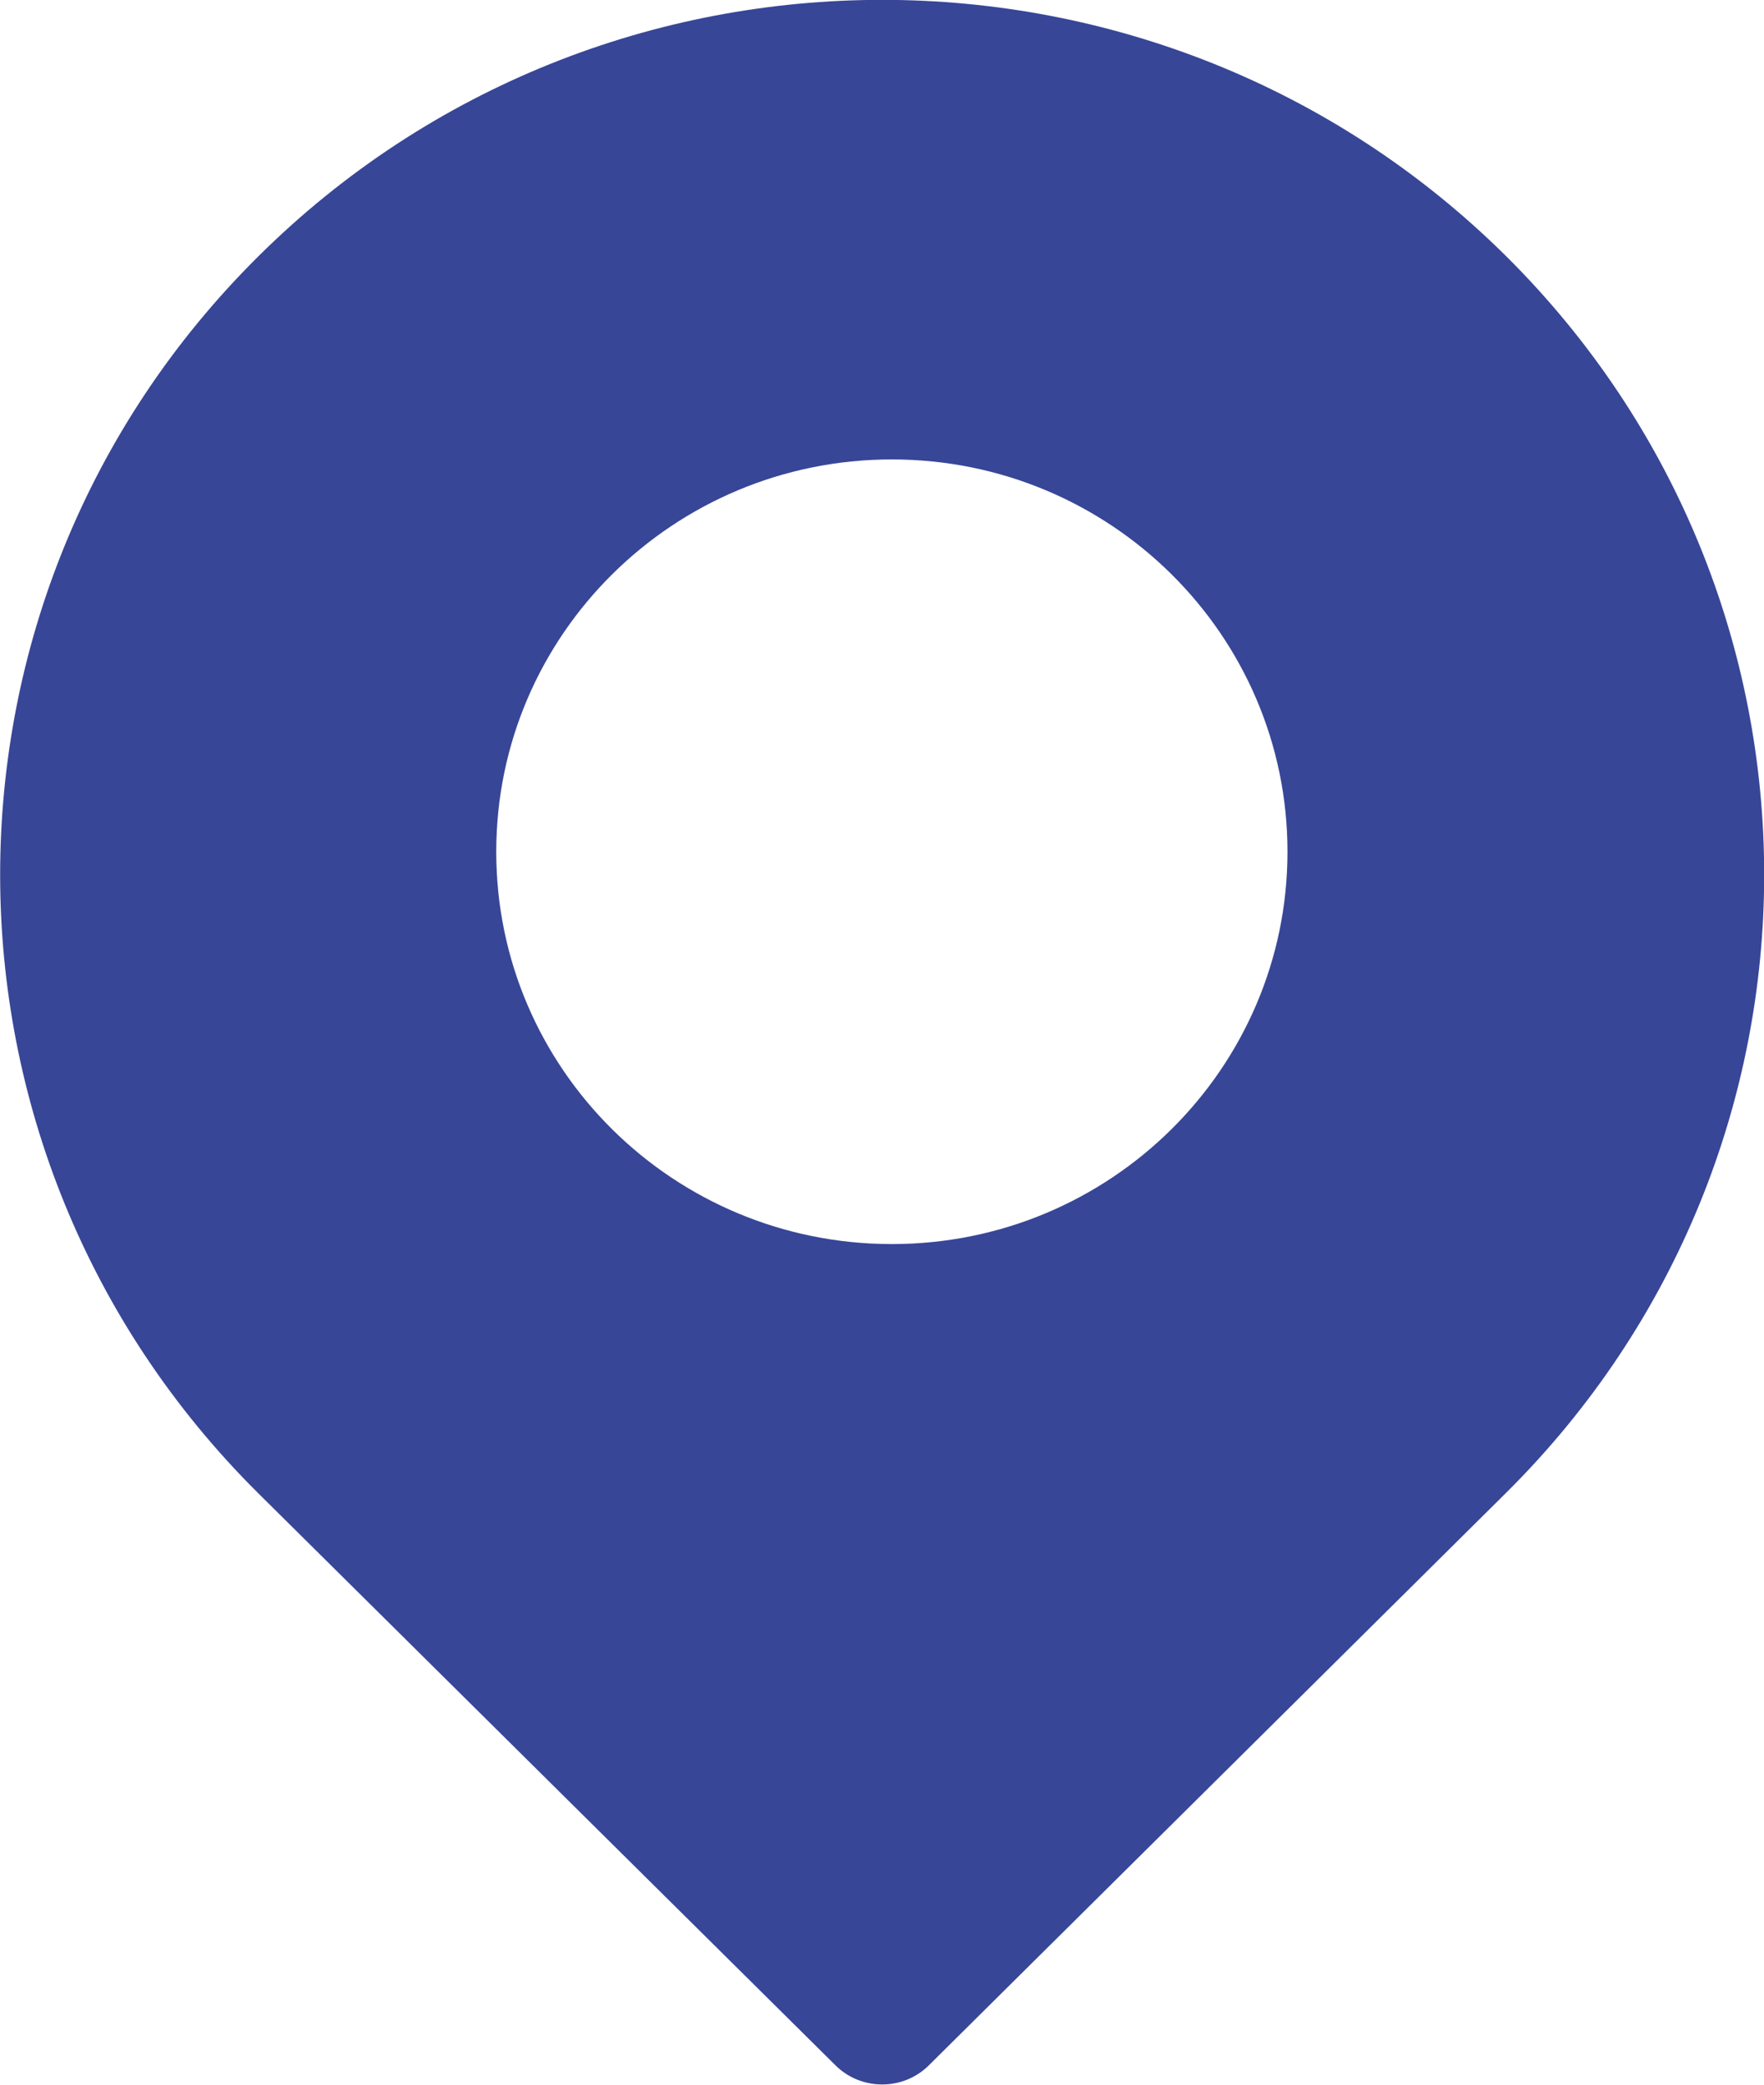 <svg width="22" height="26" viewBox="0 0 22 26" fill="none" xmlns="http://www.w3.org/2000/svg">
<g clip-path="url(#clip0_1125_7440)">
<path fill-rule="evenodd" clip-rule="evenodd" d="M3.223 3.196C-1.072 7.455 -1.072 14.363 3.223 18.626L10.42 25.759C10.74 26.077 11.264 26.077 11.584 25.759L18.781 18.621C23.076 14.363 23.076 7.455 18.781 3.192C14.482 -1.067 7.517 -1.067 3.223 3.196ZM6.189 10.623C6.189 7.921 8.399 5.73 11.123 5.73C13.847 5.73 16.057 7.921 16.057 10.623C16.057 13.324 13.847 15.516 11.123 15.516C8.399 15.516 6.189 13.329 6.189 10.623Z" fill="#384697"/>
</g>
<defs>
<clipPath id="clip0_1125_7440">
<rect width="22" height="26" fill="white"/>
</clipPath>
</defs>
</svg>
